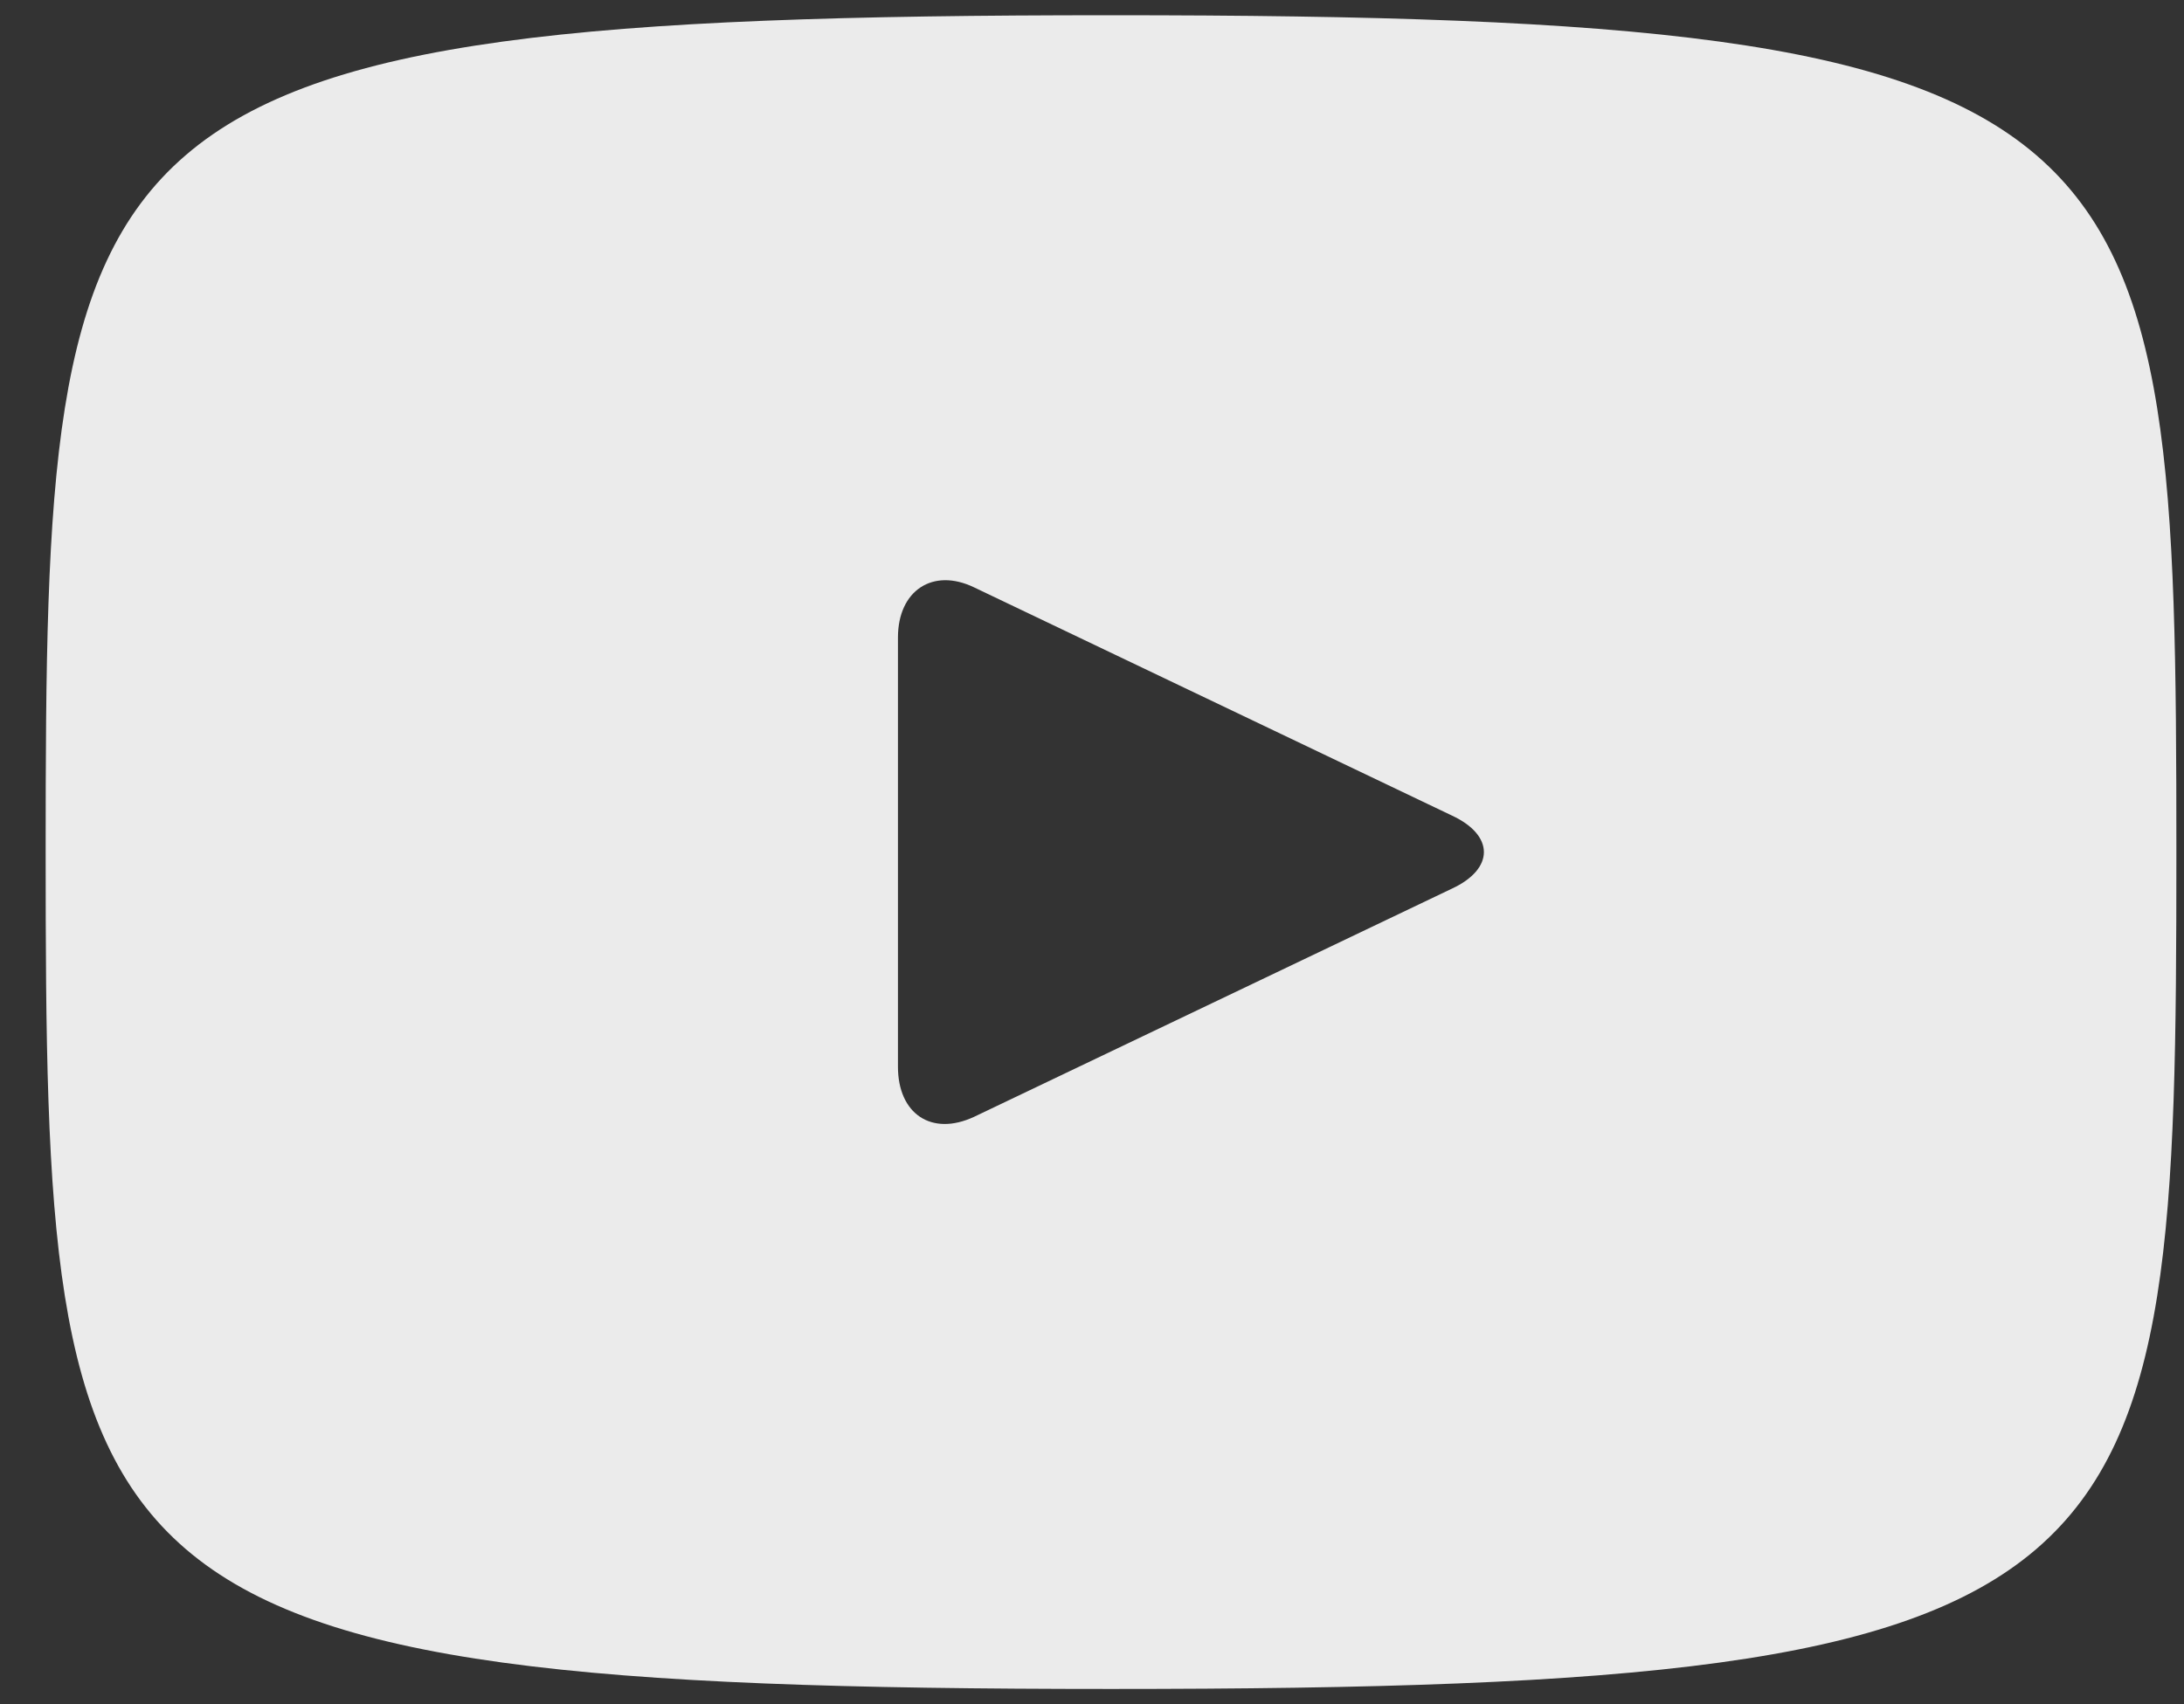 <svg width="41" height="32" viewBox="0 0 41 32" fill="none" xmlns="http://www.w3.org/2000/svg">
<rect x="0" y="0" width="41" height="32" fill="#333333" stroke="none"/>
<path d="M20.857 0.286C1.2 0.286 0.857 2.057 0.857 16C0.857 29.943 1.2 31.714 20.857 31.714C40.514 31.714 40.857 29.943 40.857 16C40.857 2.057 40.514 0.286 20.857 0.286ZM27.257 16.686L18.286 20.971C17.486 21.343 16.857 20.914 16.857 20.029V11.972C16.857 11.086 17.514 10.657 18.286 11.029L27.257 15.314C28.057 15.686 28.057 16.314 27.257 16.686Z" fill="#EBEBEB"/>
</svg>
